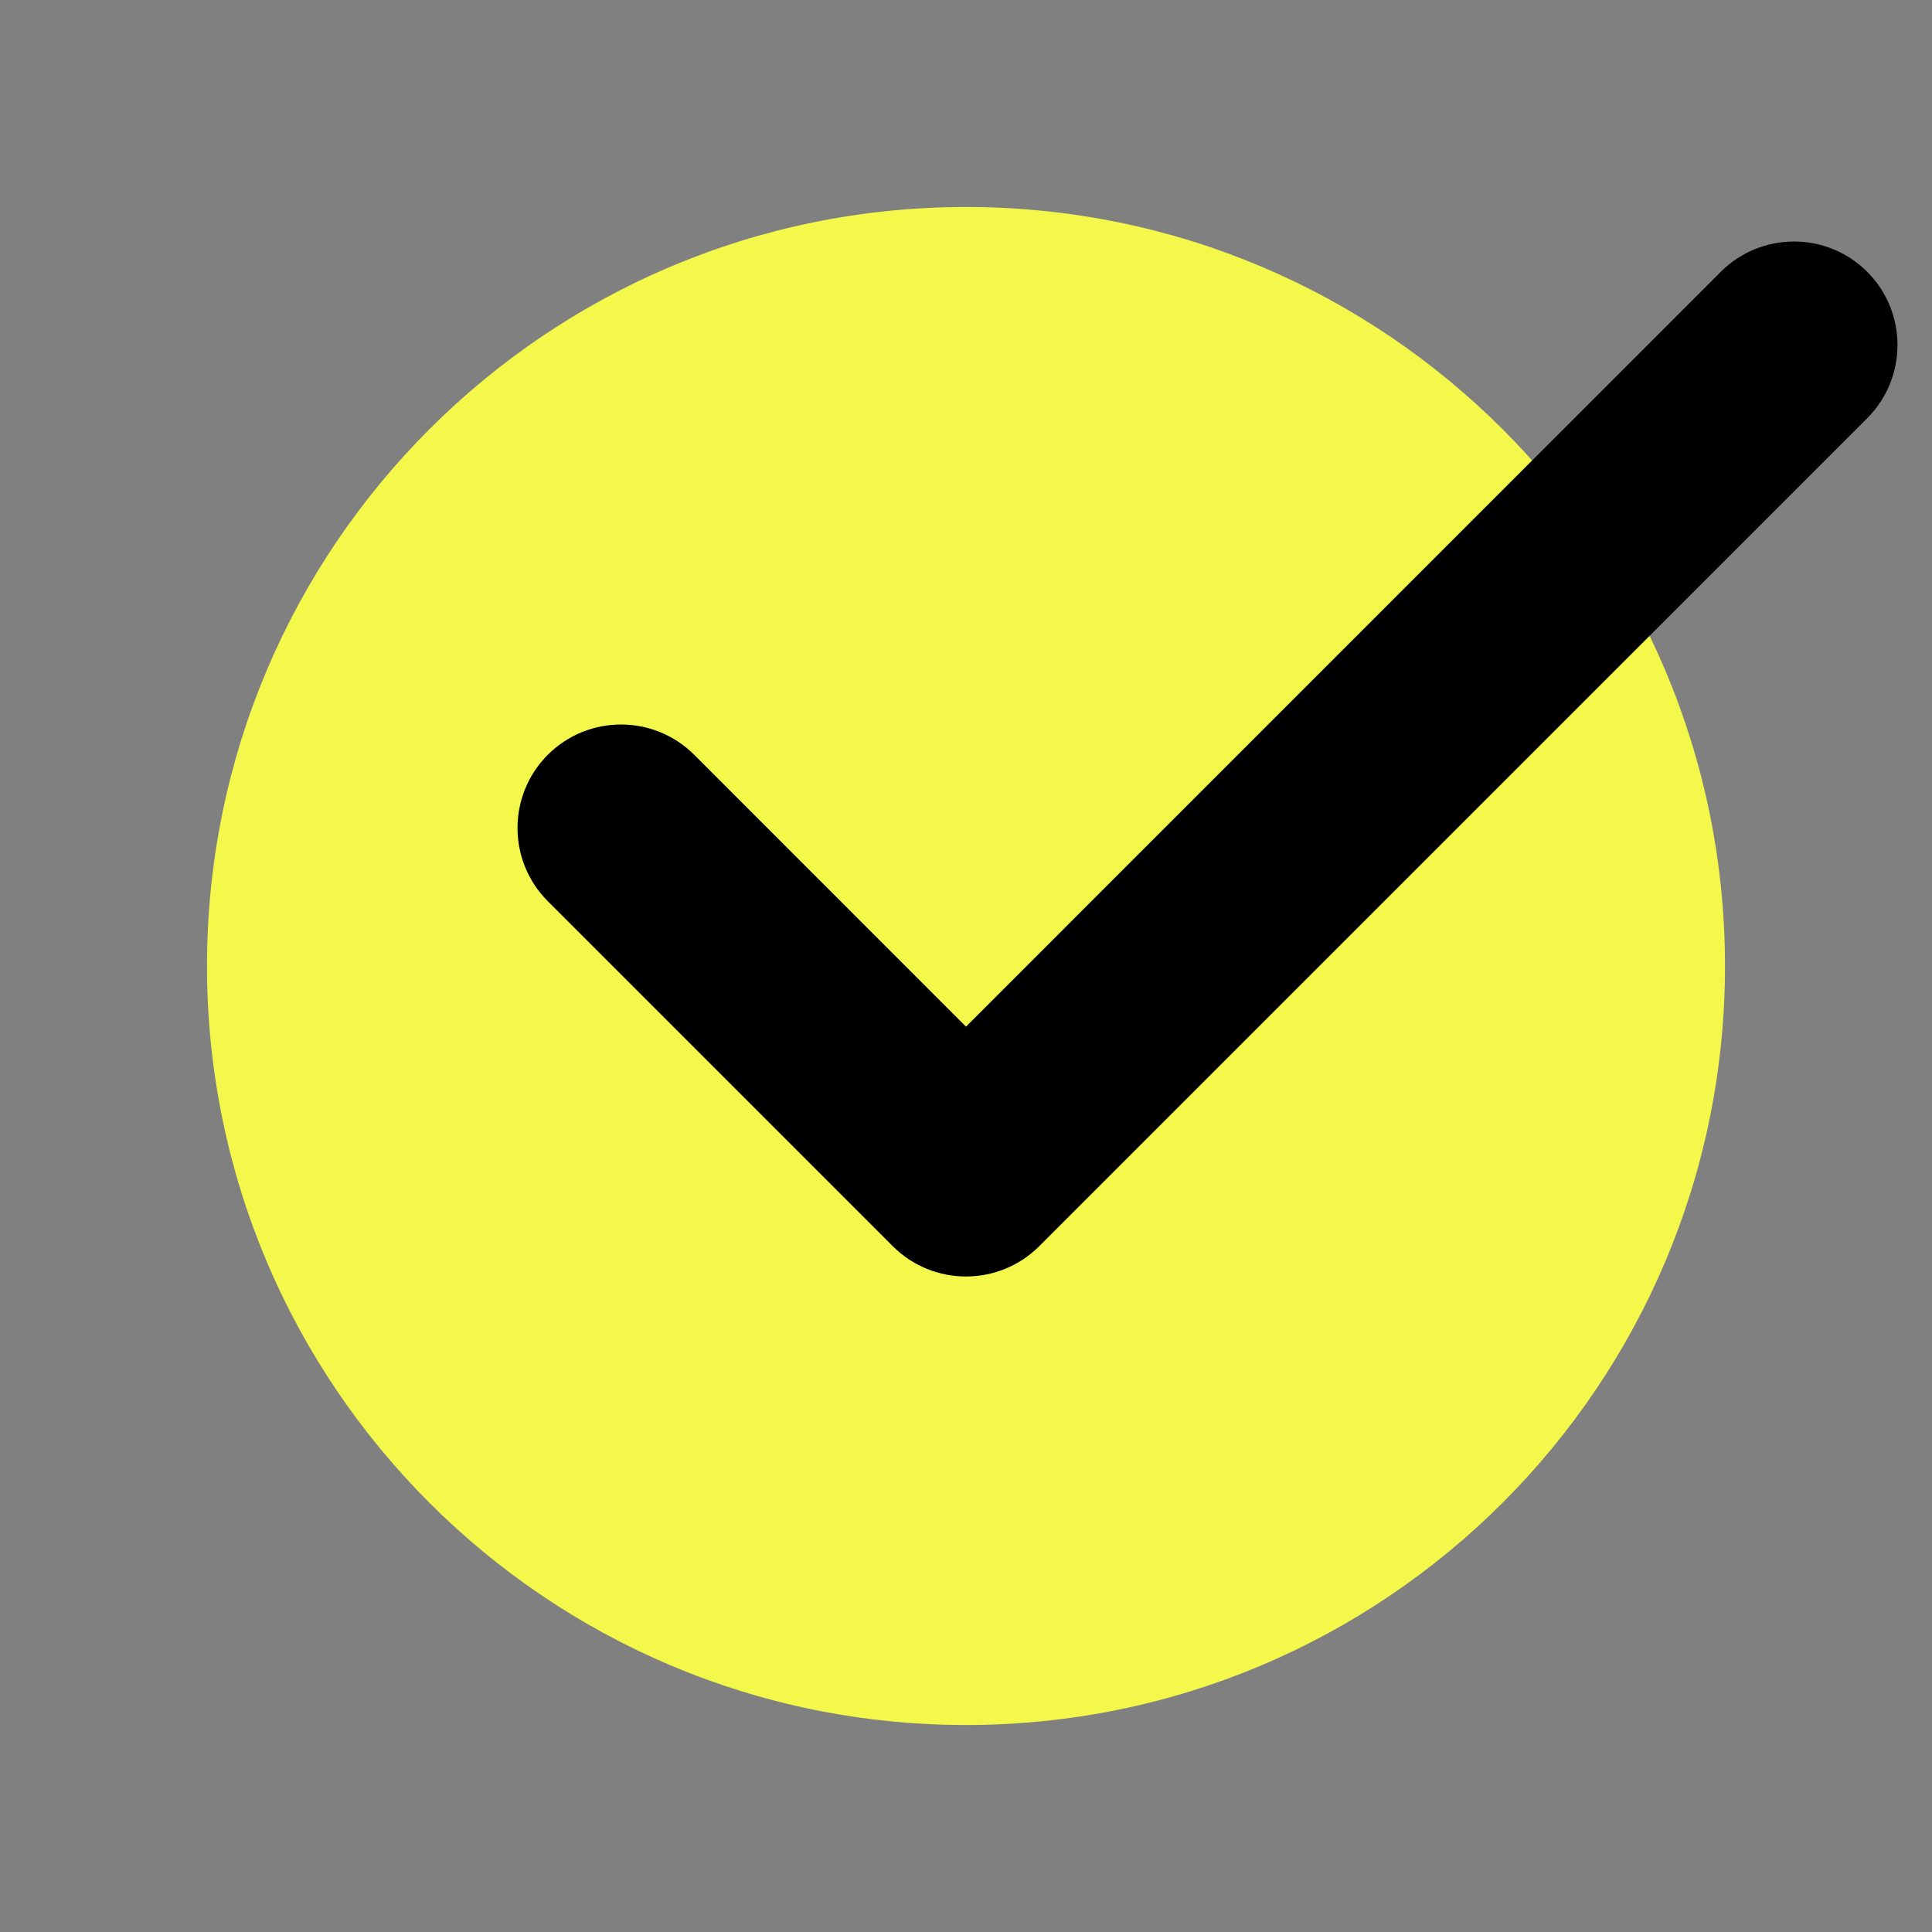 <?xml version="1.0" encoding="UTF-8"?> <svg xmlns="http://www.w3.org/2000/svg" width="28" height="28" viewBox="0 0 28 28" fill="none"><rect x="0" y="0" width="28" height="28" fill="#808080" stroke="none"/> <path d="M3 14C3 7.925 7.925 3 14 3V3C20.075 3 25 7.925 25 14V14C25 20.075 20.075 25 14 25V25C7.925 25 3 20.075 3 14V14Z" fill="#F4F84B"></path> <path fill-rule="evenodd" clip-rule="evenodd" d="M27.061 3.939C27.646 4.525 27.646 5.475 27.061 6.061L15.061 18.061C14.475 18.646 13.525 18.646 12.939 18.061L7.939 13.061C7.354 12.475 7.354 11.525 7.939 10.939C8.525 10.354 9.475 10.354 10.061 10.939L14 14.879L24.939 3.939C25.525 3.354 26.475 3.354 27.061 3.939Z" fill="black"></path> </svg> 